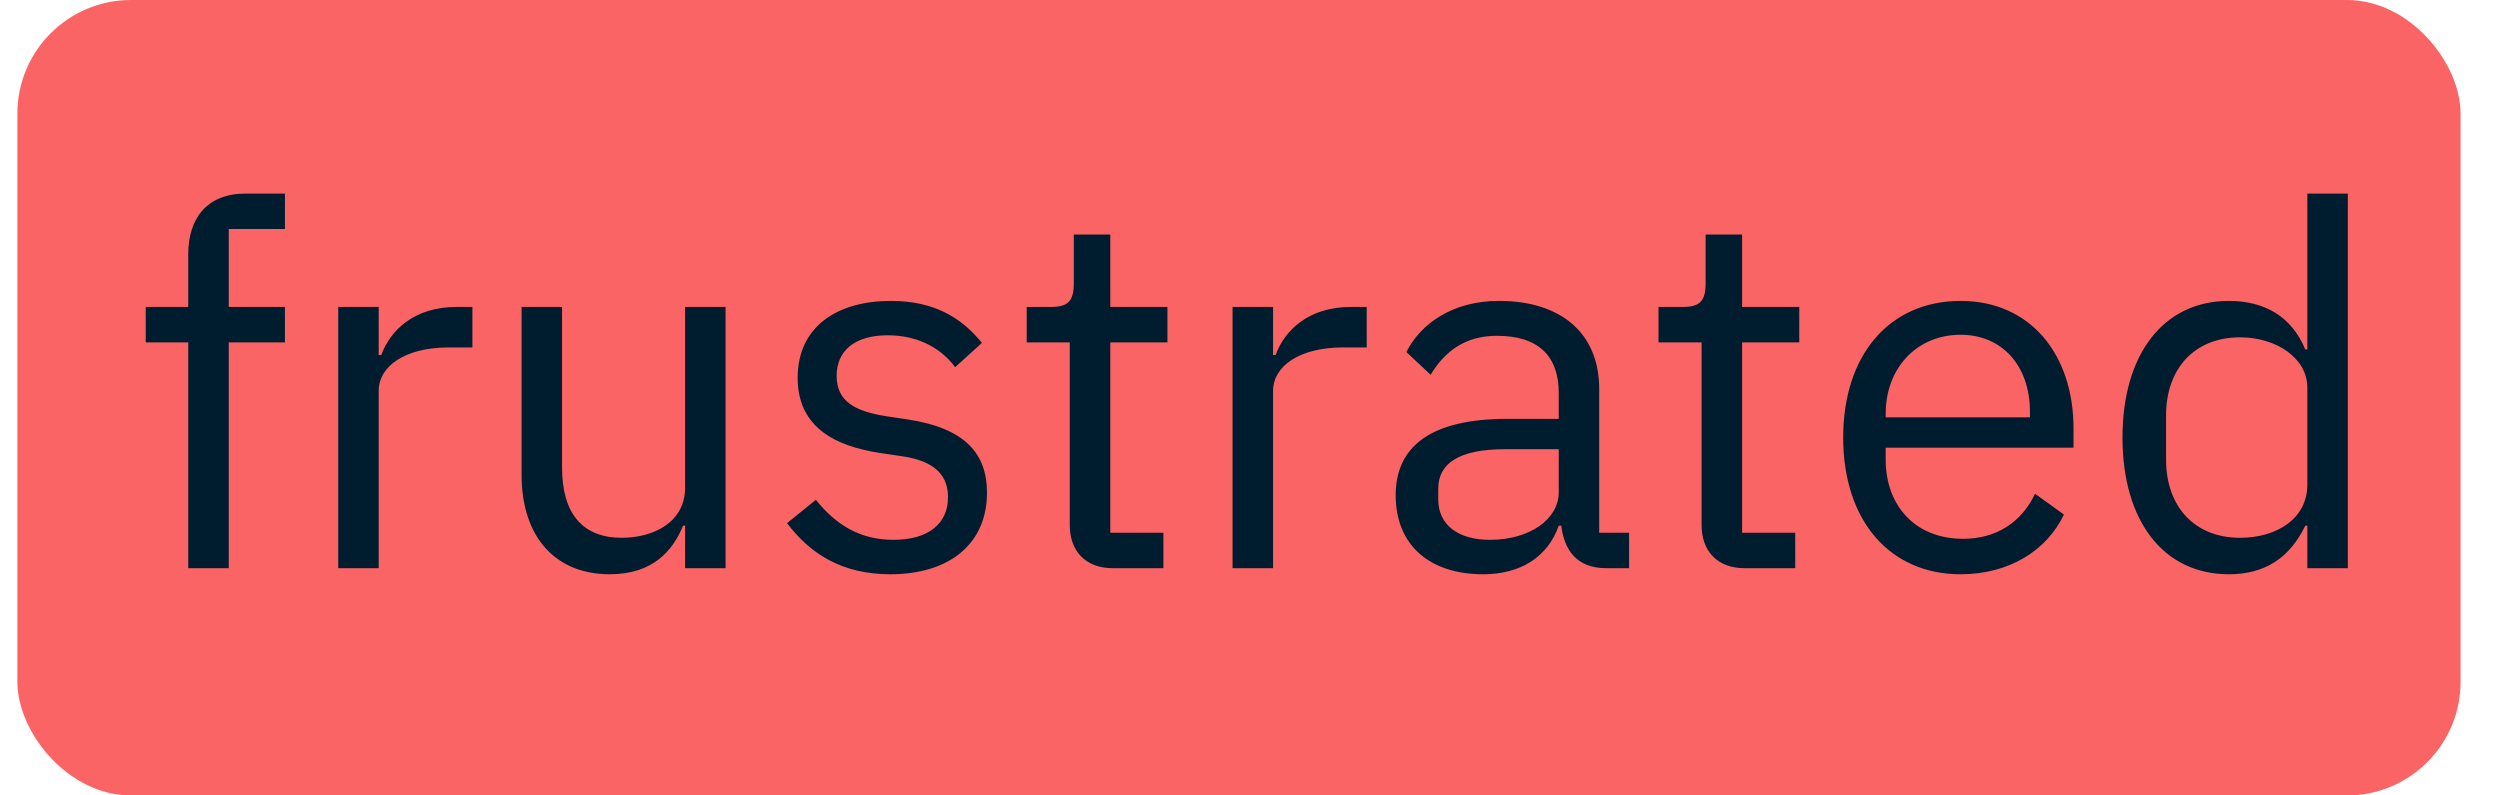 <svg width="100%" height="100%" viewBox="0 0 44 14" fill="none" xmlns="http://www.w3.org/2000/svg" preserveAspectRatio="none"><rect x="0.306" width="43" height="14" rx="2" fill="#F93E3E" fill-opacity="0.8" data-color-group="0"/><path d="M3.313 10V6.026H2.565V5.402H3.313V4.476C3.313 3.843 3.643 3.407 4.32 3.407H5.015V4.03H4.026V5.402H5.015V6.026H4.026V10H3.313ZM6.665 10H5.953V5.402H6.665V6.249H6.71C6.87 5.812 7.289 5.402 8.038 5.402H8.314V6.115H7.895C7.129 6.115 6.665 6.445 6.665 6.881V10ZM12.058 10V9.252H12.022C11.844 9.688 11.496 10.107 10.73 10.107C9.786 10.107 9.18 9.465 9.18 8.352V5.402H9.892V8.227C9.892 9.047 10.258 9.465 10.944 9.465C11.505 9.465 12.058 9.189 12.058 8.583V5.402H12.77V10H12.058ZM15.669 10.107C14.823 10.107 14.262 9.751 13.852 9.207L14.36 8.797C14.716 9.243 15.144 9.501 15.723 9.501C16.329 9.501 16.685 9.225 16.685 8.753C16.685 8.396 16.489 8.12 15.883 8.031L15.518 7.977C14.671 7.853 14.039 7.505 14.039 6.65C14.039 5.741 14.743 5.296 15.678 5.296C16.418 5.296 16.908 5.572 17.282 6.035L16.81 6.463C16.605 6.178 16.213 5.901 15.625 5.901C15.037 5.901 14.725 6.178 14.725 6.614C14.725 7.06 15.037 7.238 15.607 7.327L15.963 7.38C16.979 7.532 17.371 7.977 17.371 8.672C17.371 9.563 16.721 10.107 15.669 10.107ZM20.476 10H19.585C19.095 10 18.828 9.688 18.828 9.243V6.026H18.07V5.402H18.498C18.801 5.402 18.899 5.296 18.899 4.984V4.128H19.541V5.402H20.547V6.026H19.541V9.376H20.476V10ZM22.406 10H21.693V5.402H22.406V6.249H22.45C22.611 5.812 23.029 5.402 23.778 5.402H24.054V6.115H23.635C22.869 6.115 22.406 6.445 22.406 6.881V10ZM28.672 10H28.271C27.745 10 27.532 9.679 27.478 9.252H27.434C27.238 9.813 26.747 10.107 26.106 10.107C25.135 10.107 24.564 9.572 24.564 8.717C24.564 7.853 25.188 7.372 26.525 7.372H27.434V6.917C27.434 6.267 27.077 5.91 26.346 5.91C25.794 5.91 25.429 6.178 25.179 6.596L24.752 6.195C25.001 5.705 25.554 5.296 26.382 5.296C27.487 5.296 28.146 5.875 28.146 6.846V9.376H28.672V10ZM26.222 9.501C26.926 9.501 27.434 9.136 27.434 8.664V7.906H26.489C25.678 7.906 25.313 8.156 25.313 8.601V8.788C25.313 9.243 25.669 9.501 26.222 9.501ZM31.596 10H30.705C30.215 10 29.948 9.688 29.948 9.243V6.026H29.19V5.402H29.618C29.921 5.402 30.019 5.296 30.019 4.984V4.128H30.661V5.402H31.667V6.026H30.661V9.376H31.596V10ZM34.507 10.107C33.259 10.107 32.44 9.162 32.44 7.701C32.44 6.24 33.259 5.296 34.507 5.296C35.736 5.296 36.494 6.24 36.494 7.541V7.879H33.188V8.093C33.188 8.886 33.696 9.483 34.551 9.483C35.13 9.483 35.576 9.198 35.817 8.69L36.325 9.056C36.031 9.679 35.371 10.107 34.507 10.107ZM34.507 5.892C33.732 5.892 33.188 6.481 33.188 7.282V7.345H35.727V7.247C35.727 6.436 35.237 5.892 34.507 5.892ZM40.609 10V9.252H40.573C40.297 9.822 39.86 10.107 39.228 10.107C38.078 10.107 37.356 9.171 37.356 7.701C37.356 6.231 38.078 5.296 39.228 5.296C39.86 5.296 40.333 5.572 40.573 6.151H40.609V3.407H41.322V10H40.609ZM39.424 9.465C40.074 9.465 40.609 9.127 40.609 8.53V6.819C40.609 6.311 40.074 5.937 39.424 5.937C38.622 5.937 38.123 6.489 38.123 7.309V8.093C38.123 8.913 38.622 9.465 39.424 9.465Z" fill="#001D30" data-color-group="1"/></svg>